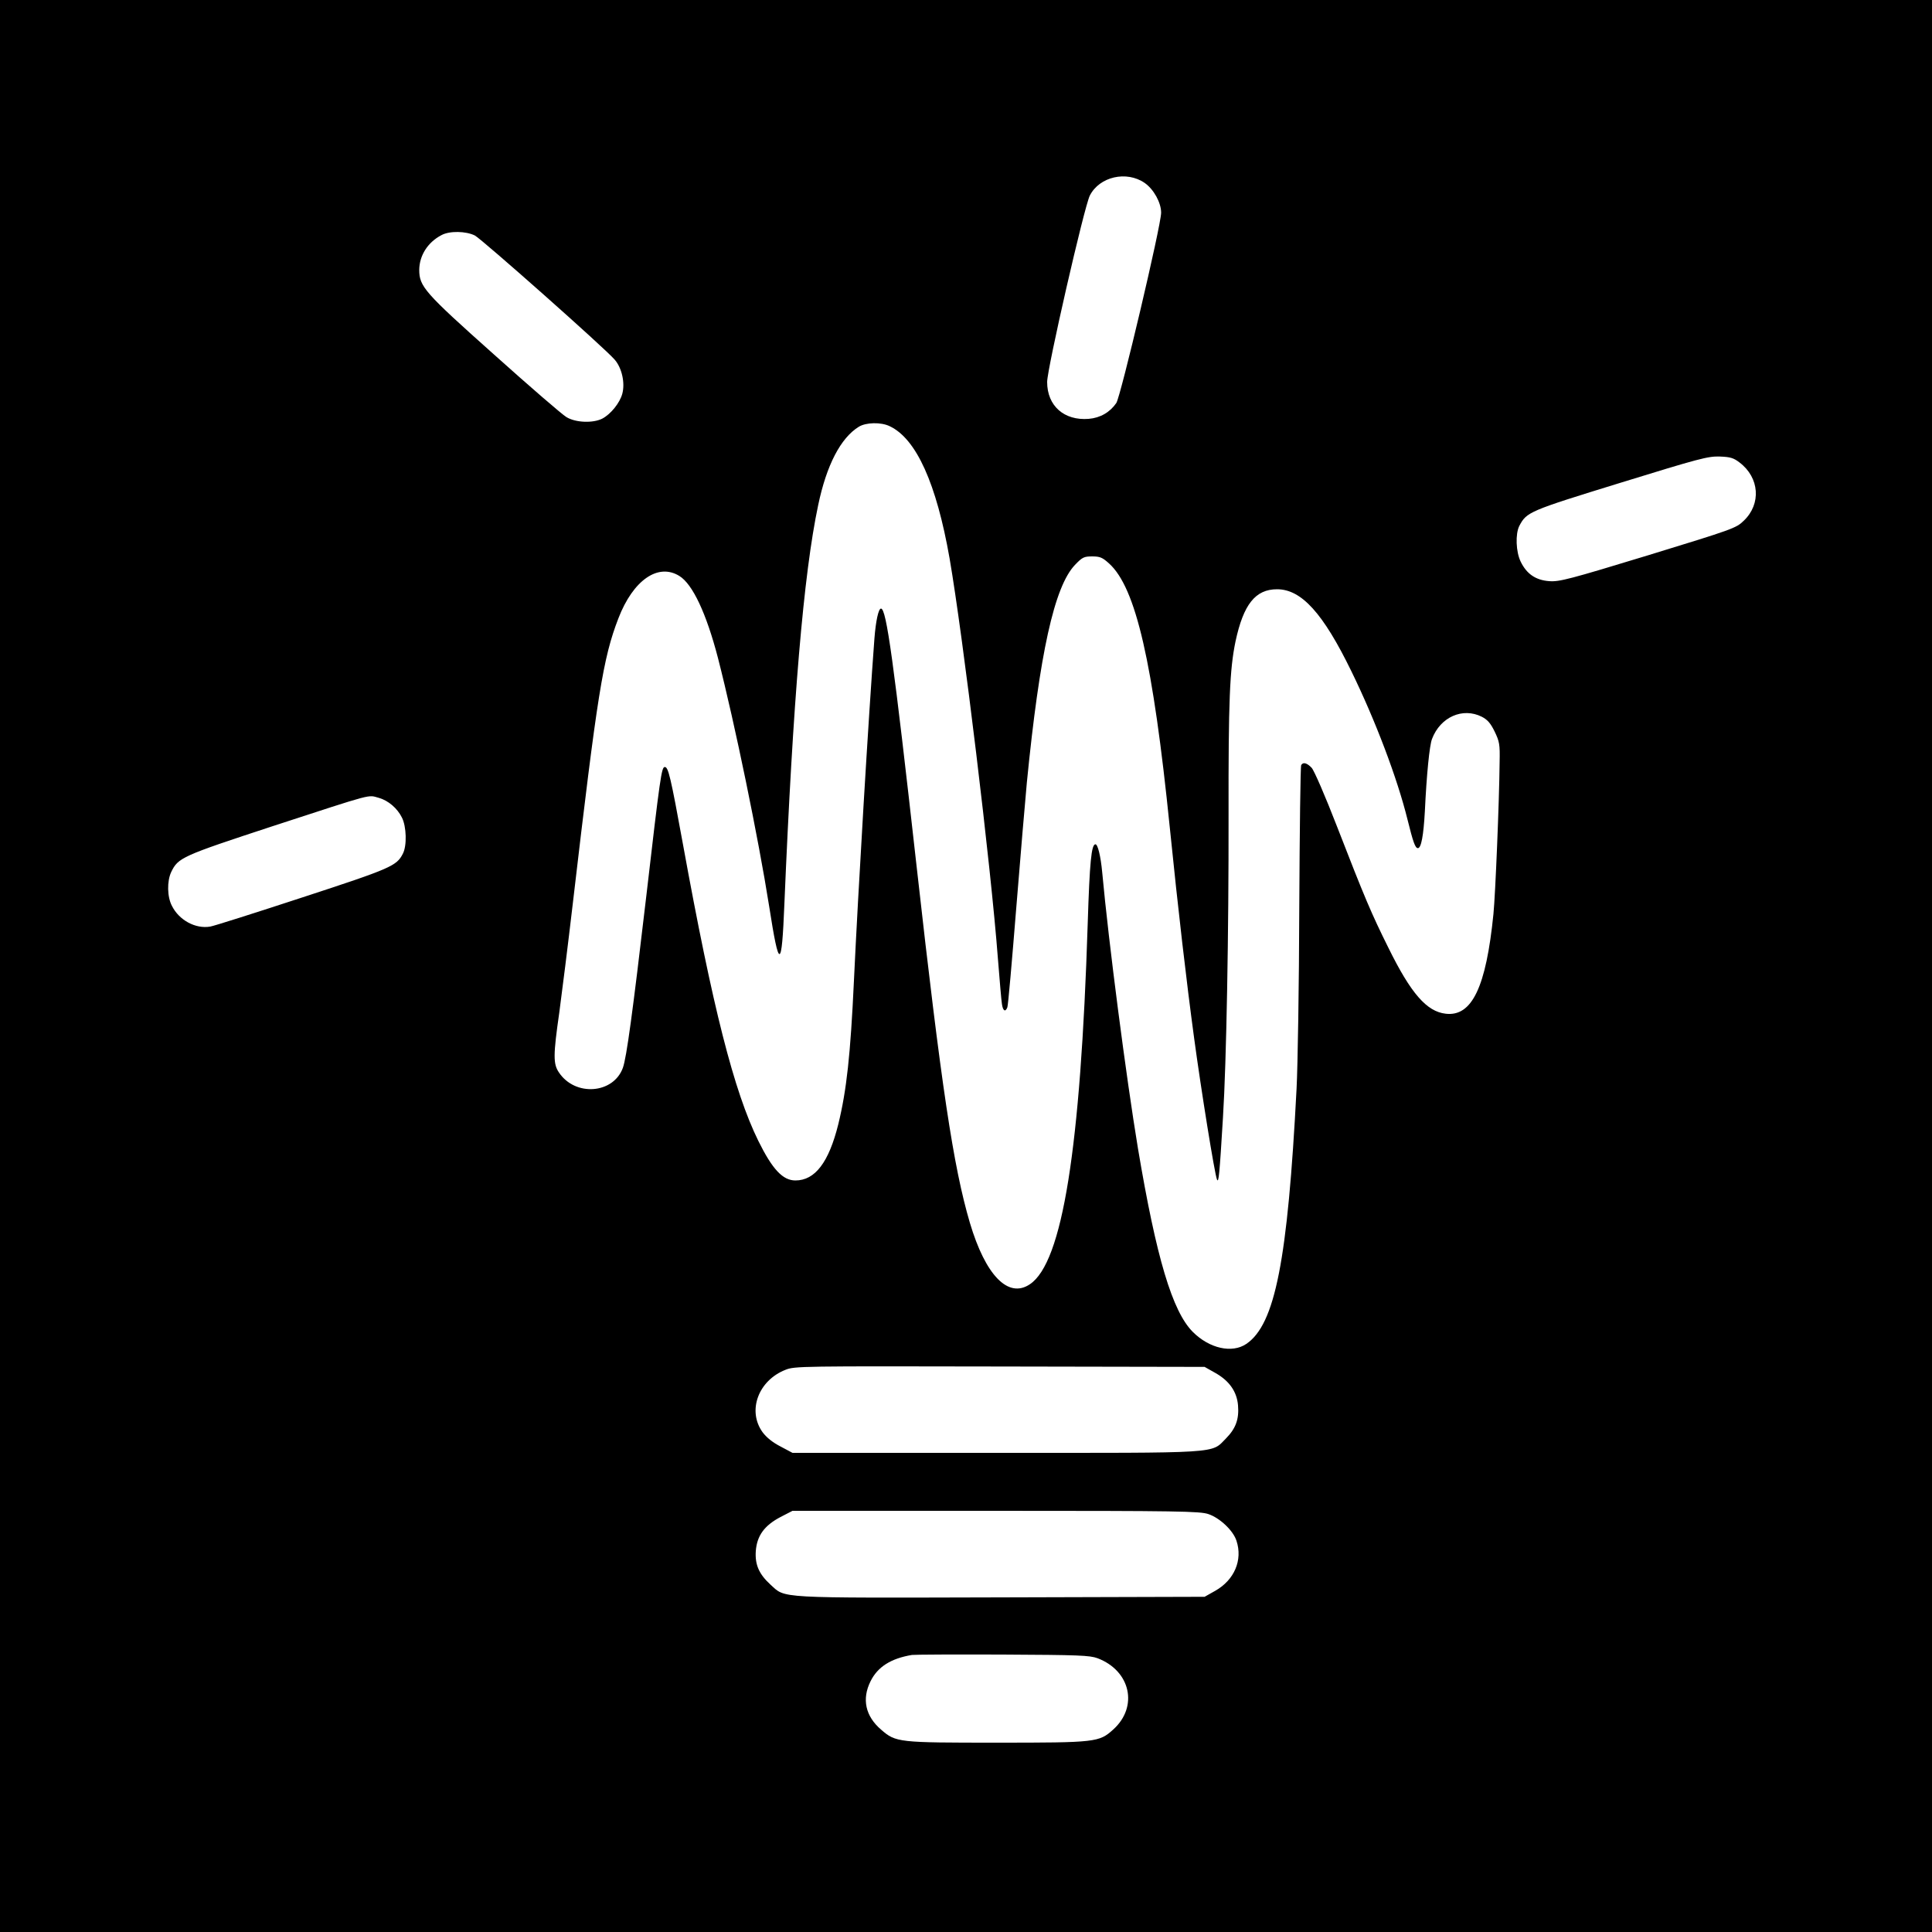 <?xml version="1.0" standalone="no"?>
<!DOCTYPE svg PUBLIC "-//W3C//DTD SVG 20010904//EN"
 "http://www.w3.org/TR/2001/REC-SVG-20010904/DTD/svg10.dtd">
<svg version="1.0" xmlns="http://www.w3.org/2000/svg"
 width="1000pt" height="1000pt" viewBox="0 0 1000 1000"
 preserveAspectRatio="xMidYMid meet">
<g transform="translate(0,1000) scale(0.1,-0.1)"
fill="#000000" stroke="none">
<path d="M0 5000 l0 -5000 5000 0 5000 0 0 5000 0 5000 -5000 0 -5000 0 0
-5000z m5925 4053 c47 -33 85 -102 85 -154 0 -65 -209 -950 -232 -985 -33 -48
-83 -77 -143 -82 -127 -10 -215 67 -215 191 0 69 192 908 221 965 50 98 190
130 284 65z m-3467 -272 c37 -20 674 -584 724 -643 37 -43 54 -120 39 -176
-13 -48 -60 -106 -104 -129 -48 -24 -137 -21 -185 8 -22 13 -191 159 -375 324
-361 322 -387 352 -387 439 1 74 44 142 115 179 42 23 127 21 173 -2z m2147
-987 c138 -65 242 -297 310 -684 70 -406 214 -1594 250 -2070 9 -113 18 -220
21 -237 5 -36 18 -43 28 -17 4 9 24 240 46 513 22 273 47 566 55 651 66 668
142 1014 249 1126 38 40 47 44 89 44 40 0 53 -5 88 -37 138 -125 227 -510 314
-1368 43 -424 86 -795 126 -1090 36 -267 106 -702 118 -730 9 -21 13 24 31
320 18 287 30 957 29 1565 -1 594 6 756 36 900 41 192 103 270 215 270 126 0
238 -123 385 -425 124 -254 237 -552 290 -766 29 -117 40 -149 54 -149 17 0
29 64 36 190 9 191 24 342 37 375 43 114 159 165 258 115 29 -15 45 -33 66
-76 25 -52 28 -66 26 -158 -2 -206 -22 -686 -32 -787 -38 -378 -111 -532 -247
-516 -98 11 -180 104 -297 342 -88 177 -122 257 -266 628 -60 155 -118 289
-131 303 -24 25 -44 31 -54 14 -4 -6 -8 -338 -10 -738 -1 -400 -8 -821 -14
-937 -46 -889 -111 -1220 -260 -1321 -74 -50 -191 -24 -277 62 -106 106 -189
384 -284 950 -61 368 -152 1068 -185 1429 -8 85 -23 145 -35 145 -21 0 -30
-92 -40 -410 -37 -1168 -131 -1754 -299 -1867 -112 -76 -230 45 -311 318 -85
288 -148 705 -275 1839 -120 1071 -157 1340 -185 1340 -13 0 -27 -64 -34 -155
-30 -396 -85 -1319 -106 -1770 -18 -386 -38 -568 -81 -744 -49 -197 -120 -291
-222 -291 -65 0 -119 57 -192 205 -126 256 -236 688 -390 1535 -64 351 -76
400 -94 400 -17 0 -24 -49 -96 -670 -71 -607 -102 -834 -121 -887 -49 -135
-247 -150 -331 -24 -30 44 -30 89 2 311 13 96 45 351 70 565 127 1086 156
1268 236 1475 76 197 205 287 315 219 69 -42 140 -194 200 -424 88 -343 209
-931 265 -1285 52 -334 65 -332 79 12 44 1047 99 1707 175 2064 43 206 116
347 210 405 37 23 115 25 160 3z m4399 -188 c103 -78 113 -214 22 -301 -40
-39 -55 -44 -495 -179 -407 -124 -460 -138 -512 -134 -70 5 -117 37 -148 101
-25 51 -28 144 -7 185 38 72 49 77 523 223 408 126 454 138 514 136 55 -2 72
-7 103 -31z m-7042 -1736 c48 -14 94 -53 118 -101 24 -46 27 -147 5 -188 -32
-63 -61 -76 -520 -226 -244 -80 -458 -148 -477 -151 -76 -13 -161 33 -198 107
-25 47 -26 128 -4 175 36 75 54 83 526 238 537 175 489 162 550 146z m4328
-2976 c73 -41 112 -97 118 -168 6 -72 -12 -120 -62 -171 -80 -80 -8 -75 -1192
-75 l-1052 0 -62 33 c-41 21 -73 47 -93 74 -80 111 -22 268 119 323 47 19 82
19 1109 17 l1060 -2 55 -31z m-35 -731 c59 -20 128 -85 145 -138 33 -100 -11
-203 -110 -259 l-55 -31 -1054 -3 c-1176 -3 -1113 -6 -1193 66 -59 54 -81 103
-76 174 6 79 44 132 128 176 l62 32 1052 0 c953 0 1057 -2 1101 -17z m-574
-746 c171 -65 212 -251 81 -369 -73 -66 -89 -68 -602 -68 -511 0 -523 1 -599
67 -82 70 -101 159 -55 251 37 75 106 118 214 136 14 2 225 3 470 2 395 -2
450 -4 491 -19z"/>
</g>
</svg>
